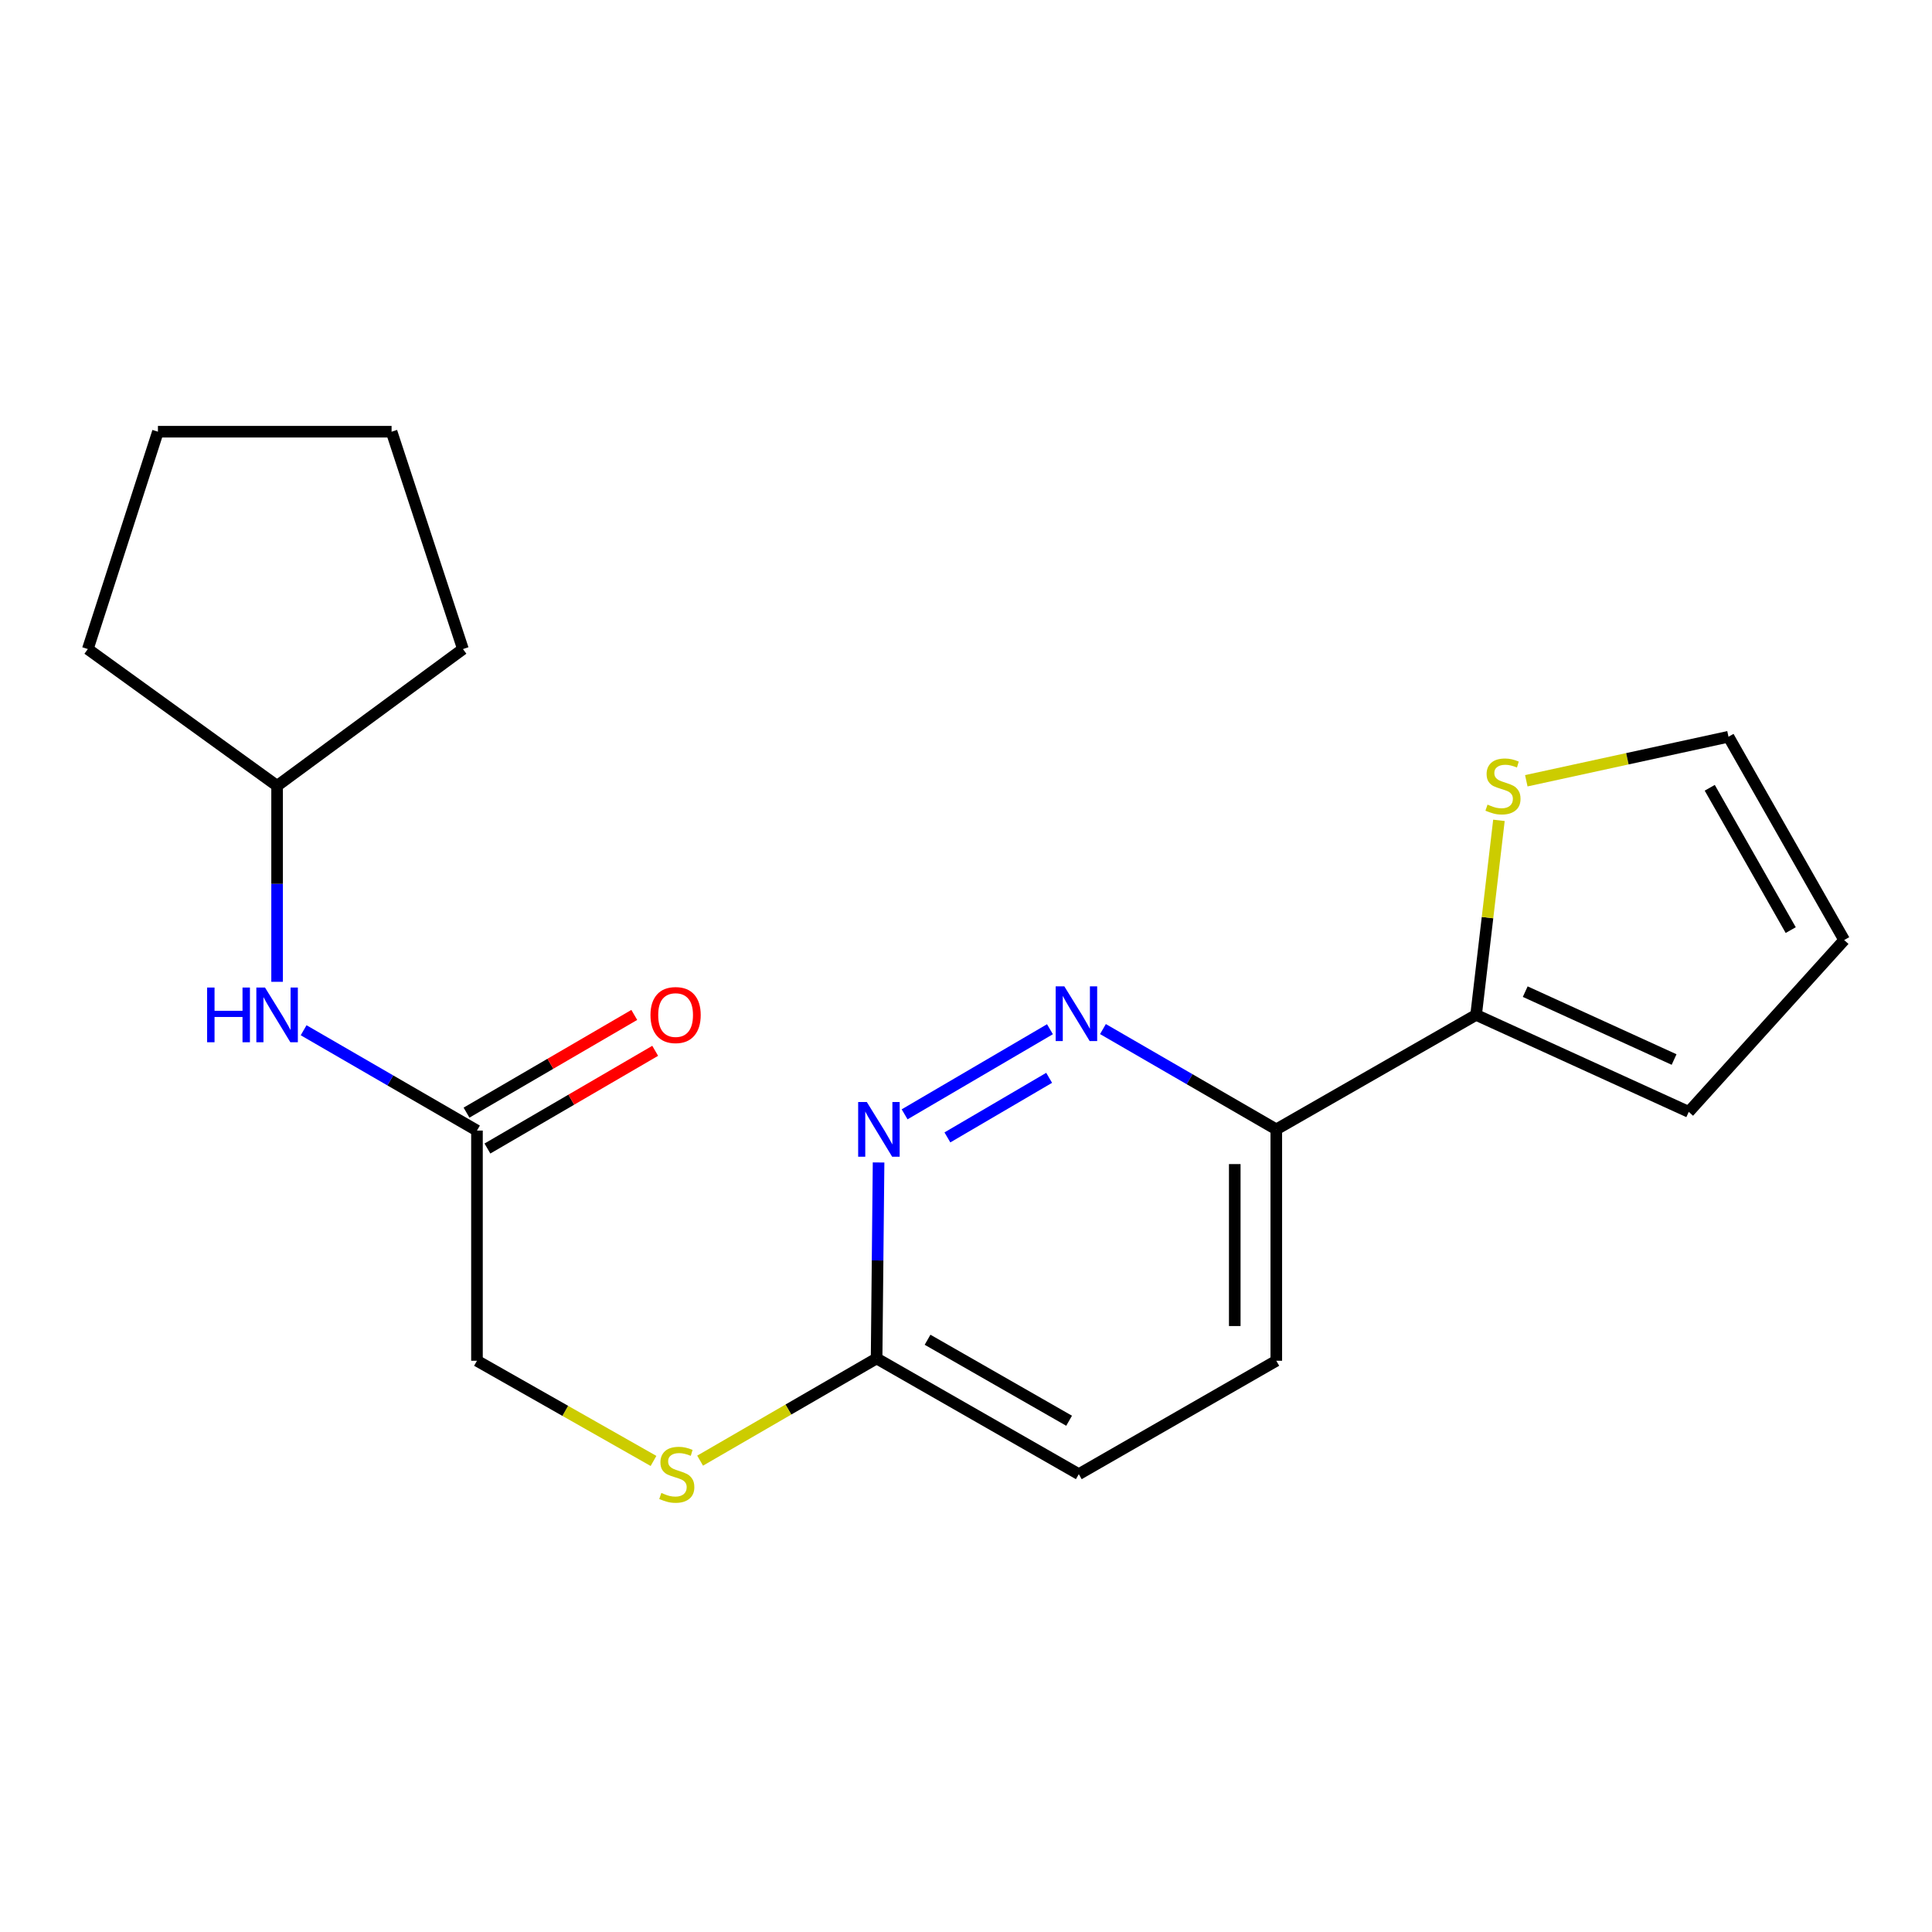 <?xml version='1.0' encoding='iso-8859-1'?>
<svg version='1.1' baseProfile='full'
              xmlns='http://www.w3.org/2000/svg'
                      xmlns:rdkit='http://www.rdkit.org/xml'
                      xmlns:xlink='http://www.w3.org/1999/xlink'
                  xml:space='preserve'
width='1000px' height='1000px' viewBox='0 0 1000 1000'>
<!-- END OF HEADER -->
<rect style='opacity:1.0;fill:#FFFFFF;stroke:none' width='1000' height='1000' x='0' y='0'> </rect>
<path class='bond-1' d='M 543.454,532.722 L 468.225,576.775' style='fill:none;fill-rule:evenodd;stroke:#0000FF;stroke-width:6px;stroke-linecap:butt;stroke-linejoin:miter;stroke-opacity:1' />
<path class='bond-1' d='M 543.034,557.884 L 490.374,588.72' style='fill:none;fill-rule:evenodd;stroke:#0000FF;stroke-width:6px;stroke-linecap:butt;stroke-linejoin:miter;stroke-opacity:1' />
<path class='bond-2' d='M 570.884,532.643 L 615.746,558.605' style='fill:none;fill-rule:evenodd;stroke:#0000FF;stroke-width:6px;stroke-linecap:butt;stroke-linejoin:miter;stroke-opacity:1' />
<path class='bond-2' d='M 615.746,558.605 L 660.609,584.566' style='fill:none;fill-rule:evenodd;stroke:#000000;stroke-width:6px;stroke-linecap:butt;stroke-linejoin:miter;stroke-opacity:1' />
<path class='bond-0' d='M 764.027,525.308 L 660.609,584.566' style='fill:none;fill-rule:evenodd;stroke:#000000;stroke-width:6px;stroke-linecap:butt;stroke-linejoin:miter;stroke-opacity:1' />
<path class='bond-3' d='M 764.027,525.308 L 769.936,474.958' style='fill:none;fill-rule:evenodd;stroke:#000000;stroke-width:6px;stroke-linecap:butt;stroke-linejoin:miter;stroke-opacity:1' />
<path class='bond-3' d='M 769.936,474.958 L 775.846,424.609' style='fill:none;fill-rule:evenodd;stroke:#CCCC00;stroke-width:6px;stroke-linecap:butt;stroke-linejoin:miter;stroke-opacity:1' />
<path class='bond-7' d='M 764.027,525.308 L 874.098,575.5' style='fill:none;fill-rule:evenodd;stroke:#000000;stroke-width:6px;stroke-linecap:butt;stroke-linejoin:miter;stroke-opacity:1' />
<path class='bond-7' d='M 789.458,513.274 L 866.507,548.408' style='fill:none;fill-rule:evenodd;stroke:#000000;stroke-width:6px;stroke-linecap:butt;stroke-linejoin:miter;stroke-opacity:1' />
<path class='bond-5' d='M 454.748,601.69 L 454.237,652.41' style='fill:none;fill-rule:evenodd;stroke:#0000FF;stroke-width:6px;stroke-linecap:butt;stroke-linejoin:miter;stroke-opacity:1' />
<path class='bond-5' d='M 454.237,652.41 L 453.726,703.129' style='fill:none;fill-rule:evenodd;stroke:#000000;stroke-width:6px;stroke-linecap:butt;stroke-linejoin:miter;stroke-opacity:1' />
<path class='bond-12' d='M 660.609,584.566 L 660.609,704.324' style='fill:none;fill-rule:evenodd;stroke:#000000;stroke-width:6px;stroke-linecap:butt;stroke-linejoin:miter;stroke-opacity:1' />
<path class='bond-12' d='M 639.109,602.53 L 639.109,686.36' style='fill:none;fill-rule:evenodd;stroke:#000000;stroke-width:6px;stroke-linecap:butt;stroke-linejoin:miter;stroke-opacity:1' />
<path class='bond-9' d='M 790.009,404.118 L 842.338,392.728' style='fill:none;fill-rule:evenodd;stroke:#CCCC00;stroke-width:6px;stroke-linecap:butt;stroke-linejoin:miter;stroke-opacity:1' />
<path class='bond-9' d='M 842.338,392.728 L 894.666,381.338' style='fill:none;fill-rule:evenodd;stroke:#000000;stroke-width:6px;stroke-linecap:butt;stroke-linejoin:miter;stroke-opacity:1' />
<path class='bond-4' d='M 246.879,585.187 L 246.879,704.324' style='fill:none;fill-rule:evenodd;stroke:#000000;stroke-width:6px;stroke-linecap:butt;stroke-linejoin:miter;stroke-opacity:1' />
<path class='bond-6' d='M 246.879,585.187 L 202.016,559.221' style='fill:none;fill-rule:evenodd;stroke:#000000;stroke-width:6px;stroke-linecap:butt;stroke-linejoin:miter;stroke-opacity:1' />
<path class='bond-6' d='M 202.016,559.221 L 157.154,533.254' style='fill:none;fill-rule:evenodd;stroke:#0000FF;stroke-width:6px;stroke-linecap:butt;stroke-linejoin:miter;stroke-opacity:1' />
<path class='bond-11' d='M 252.289,594.477 L 295.706,569.189' style='fill:none;fill-rule:evenodd;stroke:#000000;stroke-width:6px;stroke-linecap:butt;stroke-linejoin:miter;stroke-opacity:1' />
<path class='bond-11' d='M 295.706,569.189 L 339.123,543.902' style='fill:none;fill-rule:evenodd;stroke:#FF0000;stroke-width:6px;stroke-linecap:butt;stroke-linejoin:miter;stroke-opacity:1' />
<path class='bond-11' d='M 241.468,575.898 L 284.885,550.61' style='fill:none;fill-rule:evenodd;stroke:#000000;stroke-width:6px;stroke-linecap:butt;stroke-linejoin:miter;stroke-opacity:1' />
<path class='bond-11' d='M 284.885,550.61 L 328.302,525.323' style='fill:none;fill-rule:evenodd;stroke:#FF0000;stroke-width:6px;stroke-linecap:butt;stroke-linejoin:miter;stroke-opacity:1' />
<path class='bond-8' d='M 453.726,703.129 L 408.051,729.581' style='fill:none;fill-rule:evenodd;stroke:#000000;stroke-width:6px;stroke-linecap:butt;stroke-linejoin:miter;stroke-opacity:1' />
<path class='bond-8' d='M 408.051,729.581 L 362.376,756.032' style='fill:none;fill-rule:evenodd;stroke:#CCCC00;stroke-width:6px;stroke-linecap:butt;stroke-linejoin:miter;stroke-opacity:1' />
<path class='bond-20' d='M 453.726,703.129 L 558.386,763.02' style='fill:none;fill-rule:evenodd;stroke:#000000;stroke-width:6px;stroke-linecap:butt;stroke-linejoin:miter;stroke-opacity:1' />
<path class='bond-20' d='M 480.104,693.452 L 553.366,735.376' style='fill:none;fill-rule:evenodd;stroke:#000000;stroke-width:6px;stroke-linecap:butt;stroke-linejoin:miter;stroke-opacity:1' />
<path class='bond-15' d='M 143.425,508.184 L 143.425,457.464' style='fill:none;fill-rule:evenodd;stroke:#0000FF;stroke-width:6px;stroke-linecap:butt;stroke-linejoin:miter;stroke-opacity:1' />
<path class='bond-15' d='M 143.425,457.464 L 143.425,406.744' style='fill:none;fill-rule:evenodd;stroke:#000000;stroke-width:6px;stroke-linecap:butt;stroke-linejoin:miter;stroke-opacity:1' />
<path class='bond-10' d='M 874.098,575.5 L 954.545,486.571' style='fill:none;fill-rule:evenodd;stroke:#000000;stroke-width:6px;stroke-linecap:butt;stroke-linejoin:miter;stroke-opacity:1' />
<path class='bond-13' d='M 338.255,756.18 L 292.567,730.252' style='fill:none;fill-rule:evenodd;stroke:#CCCC00;stroke-width:6px;stroke-linecap:butt;stroke-linejoin:miter;stroke-opacity:1' />
<path class='bond-13' d='M 292.567,730.252 L 246.879,704.324' style='fill:none;fill-rule:evenodd;stroke:#000000;stroke-width:6px;stroke-linecap:butt;stroke-linejoin:miter;stroke-opacity:1' />
<path class='bond-21' d='M 894.666,381.338 L 954.545,486.571' style='fill:none;fill-rule:evenodd;stroke:#000000;stroke-width:6px;stroke-linecap:butt;stroke-linejoin:miter;stroke-opacity:1' />
<path class='bond-21' d='M 884.961,407.756 L 926.876,481.419' style='fill:none;fill-rule:evenodd;stroke:#000000;stroke-width:6px;stroke-linecap:butt;stroke-linejoin:miter;stroke-opacity:1' />
<path class='bond-14' d='M 660.609,704.324 L 558.386,763.02' style='fill:none;fill-rule:evenodd;stroke:#000000;stroke-width:6px;stroke-linecap:butt;stroke-linejoin:miter;stroke-opacity:1' />
<path class='bond-16' d='M 143.425,406.744 L 239.616,335.948' style='fill:none;fill-rule:evenodd;stroke:#000000;stroke-width:6px;stroke-linecap:butt;stroke-linejoin:miter;stroke-opacity:1' />
<path class='bond-17' d='M 143.425,406.744 L 45.455,335.948' style='fill:none;fill-rule:evenodd;stroke:#000000;stroke-width:6px;stroke-linecap:butt;stroke-linejoin:miter;stroke-opacity:1' />
<path class='bond-19' d='M 239.616,335.948 L 202.683,223.452' style='fill:none;fill-rule:evenodd;stroke:#000000;stroke-width:6px;stroke-linecap:butt;stroke-linejoin:miter;stroke-opacity:1' />
<path class='bond-18' d='M 45.455,335.948 L 81.743,223.452' style='fill:none;fill-rule:evenodd;stroke:#000000;stroke-width:6px;stroke-linecap:butt;stroke-linejoin:miter;stroke-opacity:1' />
<path class='bond-22' d='M 81.743,223.452 L 202.683,223.452' style='fill:none;fill-rule:evenodd;stroke:#000000;stroke-width:6px;stroke-linecap:butt;stroke-linejoin:miter;stroke-opacity:1' />
<path  class='atom-0' d='M 550.896 510.539
L 560.176 525.539
Q 561.096 527.019, 562.576 529.699
Q 564.056 532.379, 564.136 532.539
L 564.136 510.539
L 567.896 510.539
L 567.896 538.859
L 564.016 538.859
L 554.056 522.459
Q 552.896 520.539, 551.656 518.339
Q 550.456 516.139, 550.096 515.459
L 550.096 538.859
L 546.416 538.859
L 546.416 510.539
L 550.896 510.539
' fill='#0000FF'/>
<path  class='atom-2' d='M 448.661 570.406
L 457.941 585.406
Q 458.861 586.886, 460.341 589.566
Q 461.821 592.246, 461.901 592.406
L 461.901 570.406
L 465.661 570.406
L 465.661 598.726
L 461.781 598.726
L 451.821 582.326
Q 450.661 580.406, 449.421 578.206
Q 448.221 576.006, 447.861 575.326
L 447.861 598.726
L 444.181 598.726
L 444.181 570.406
L 448.661 570.406
' fill='#0000FF'/>
<path  class='atom-4' d='M 769.942 416.464
Q 770.262 416.584, 771.582 417.144
Q 772.902 417.704, 774.342 418.064
Q 775.822 418.384, 777.262 418.384
Q 779.942 418.384, 781.502 417.104
Q 783.062 415.784, 783.062 413.504
Q 783.062 411.944, 782.262 410.984
Q 781.502 410.024, 780.302 409.504
Q 779.102 408.984, 777.102 408.384
Q 774.582 407.624, 773.062 406.904
Q 771.582 406.184, 770.502 404.664
Q 769.462 403.144, 769.462 400.584
Q 769.462 397.024, 771.862 394.824
Q 774.302 392.624, 779.102 392.624
Q 782.382 392.624, 786.102 394.184
L 785.182 397.264
Q 781.782 395.864, 779.222 395.864
Q 776.462 395.864, 774.942 397.024
Q 773.422 398.144, 773.462 400.104
Q 773.462 401.624, 774.222 402.544
Q 775.022 403.464, 776.142 403.984
Q 777.302 404.504, 779.222 405.104
Q 781.782 405.904, 783.302 406.704
Q 784.822 407.504, 785.902 409.144
Q 787.022 410.744, 787.022 413.504
Q 787.022 417.424, 784.382 419.544
Q 781.782 421.624, 777.422 421.624
Q 774.902 421.624, 772.982 421.064
Q 771.102 420.544, 768.862 419.624
L 769.942 416.464
' fill='#CCCC00'/>
<path  class='atom-7' d='M 107.205 511.148
L 111.045 511.148
L 111.045 523.188
L 125.525 523.188
L 125.525 511.148
L 129.365 511.148
L 129.365 539.468
L 125.525 539.468
L 125.525 526.388
L 111.045 526.388
L 111.045 539.468
L 107.205 539.468
L 107.205 511.148
' fill='#0000FF'/>
<path  class='atom-7' d='M 137.165 511.148
L 146.445 526.148
Q 147.365 527.628, 148.845 530.308
Q 150.325 532.988, 150.405 533.148
L 150.405 511.148
L 154.165 511.148
L 154.165 539.468
L 150.285 539.468
L 140.325 523.068
Q 139.165 521.148, 137.925 518.948
Q 136.725 516.748, 136.365 516.068
L 136.365 539.468
L 132.685 539.468
L 132.685 511.148
L 137.165 511.148
' fill='#0000FF'/>
<path  class='atom-9' d='M 342.308 772.74
Q 342.628 772.86, 343.948 773.42
Q 345.268 773.98, 346.708 774.34
Q 348.188 774.66, 349.628 774.66
Q 352.308 774.66, 353.868 773.38
Q 355.428 772.06, 355.428 769.78
Q 355.428 768.22, 354.628 767.26
Q 353.868 766.3, 352.668 765.78
Q 351.468 765.26, 349.468 764.66
Q 346.948 763.9, 345.428 763.18
Q 343.948 762.46, 342.868 760.94
Q 341.828 759.42, 341.828 756.86
Q 341.828 753.3, 344.228 751.1
Q 346.668 748.9, 351.468 748.9
Q 354.748 748.9, 358.468 750.46
L 357.548 753.54
Q 354.148 752.14, 351.588 752.14
Q 348.828 752.14, 347.308 753.3
Q 345.788 754.42, 345.828 756.38
Q 345.828 757.9, 346.588 758.82
Q 347.388 759.74, 348.508 760.26
Q 349.668 760.78, 351.588 761.38
Q 354.148 762.18, 355.668 762.98
Q 357.188 763.78, 358.268 765.42
Q 359.388 767.02, 359.388 769.78
Q 359.388 773.7, 356.748 775.82
Q 354.148 777.9, 349.788 777.9
Q 347.268 777.9, 345.348 777.34
Q 343.468 776.82, 341.228 775.9
L 342.308 772.74
' fill='#CCCC00'/>
<path  class='atom-12' d='M 336.687 525.388
Q 336.687 518.588, 340.047 514.788
Q 343.407 510.988, 349.687 510.988
Q 355.967 510.988, 359.327 514.788
Q 362.687 518.588, 362.687 525.388
Q 362.687 532.268, 359.287 536.188
Q 355.887 540.068, 349.687 540.068
Q 343.447 540.068, 340.047 536.188
Q 336.687 532.308, 336.687 525.388
M 349.687 536.868
Q 354.007 536.868, 356.327 533.988
Q 358.687 531.068, 358.687 525.388
Q 358.687 519.828, 356.327 517.028
Q 354.007 514.188, 349.687 514.188
Q 345.367 514.188, 343.007 516.988
Q 340.687 519.788, 340.687 525.388
Q 340.687 531.108, 343.007 533.988
Q 345.367 536.868, 349.687 536.868
' fill='#FF0000'/>
</svg>
